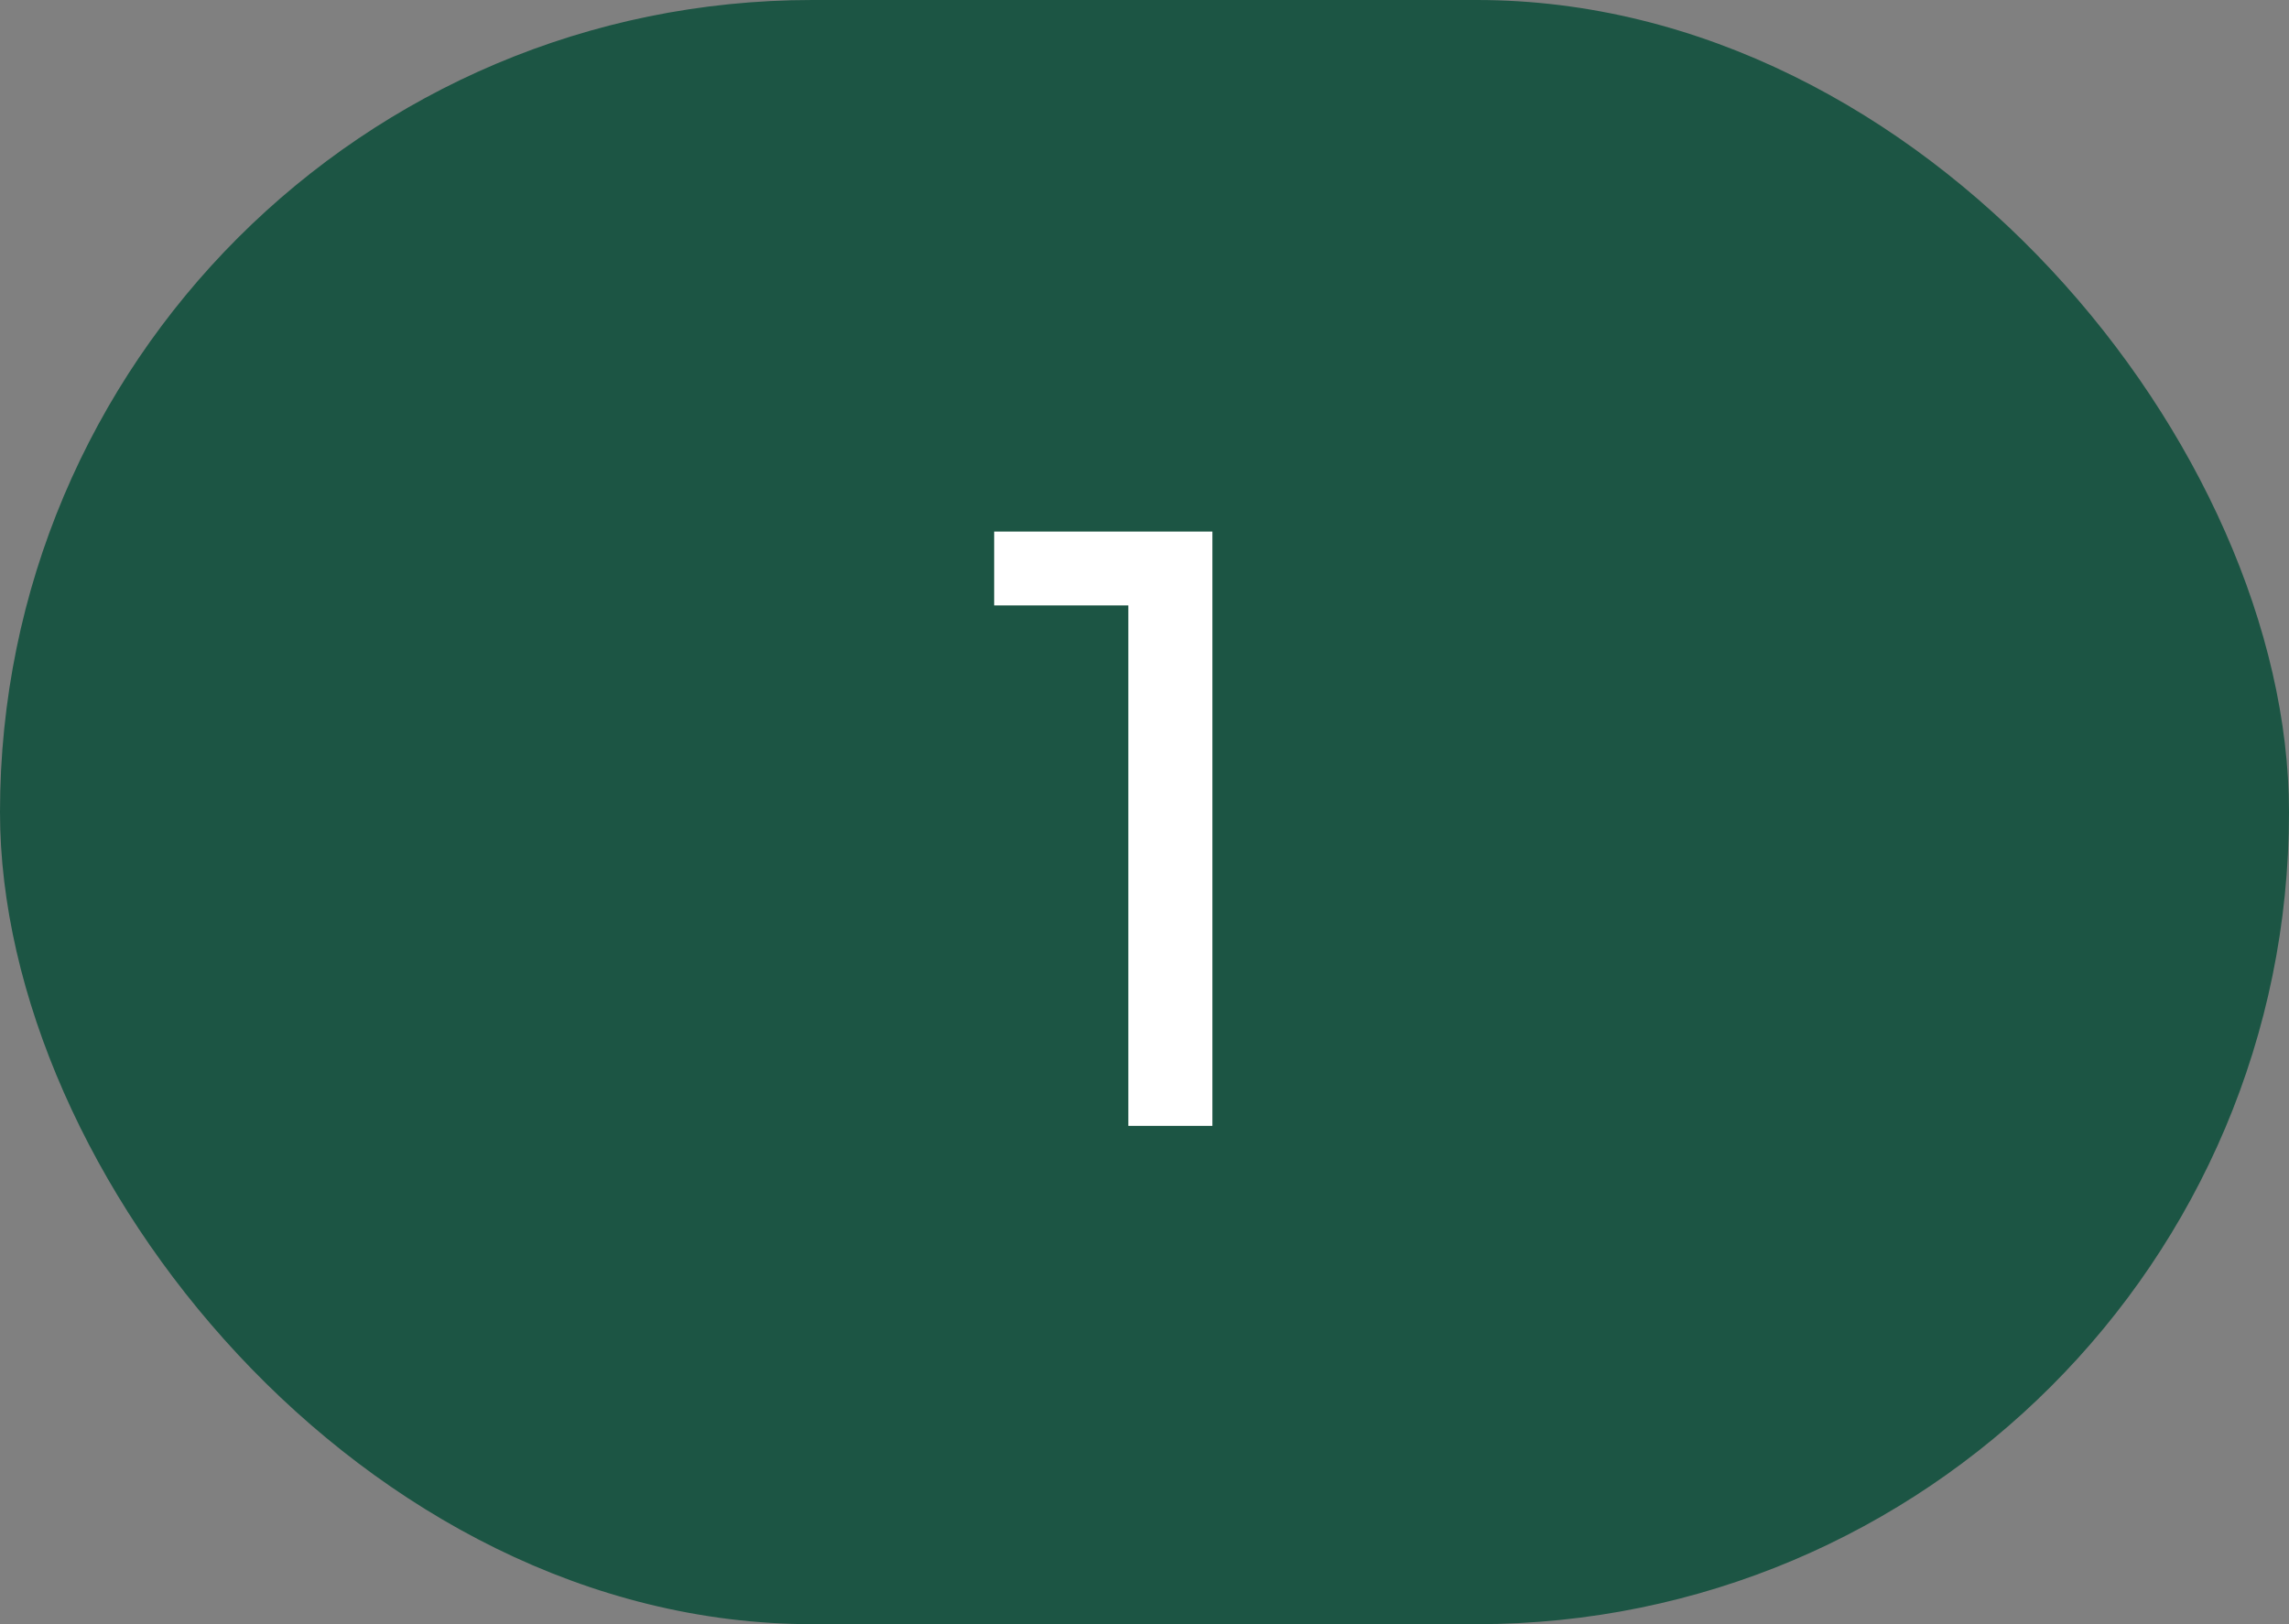 <?xml version="1.0" encoding="UTF-8"?> <svg xmlns="http://www.w3.org/2000/svg" width="62" height="44" viewBox="0 0 62 44" fill="none"><rect x="0" y="0" width="62" height="44" fill="#808080" stroke="none"/><rect width="62" height="44" rx="22" fill="#1C5544"></rect><path d="M30.562 30.5V15.32L31.551 16.401H26.928V14.4H32.839V30.5H30.562Z" fill="white"></path></svg> 